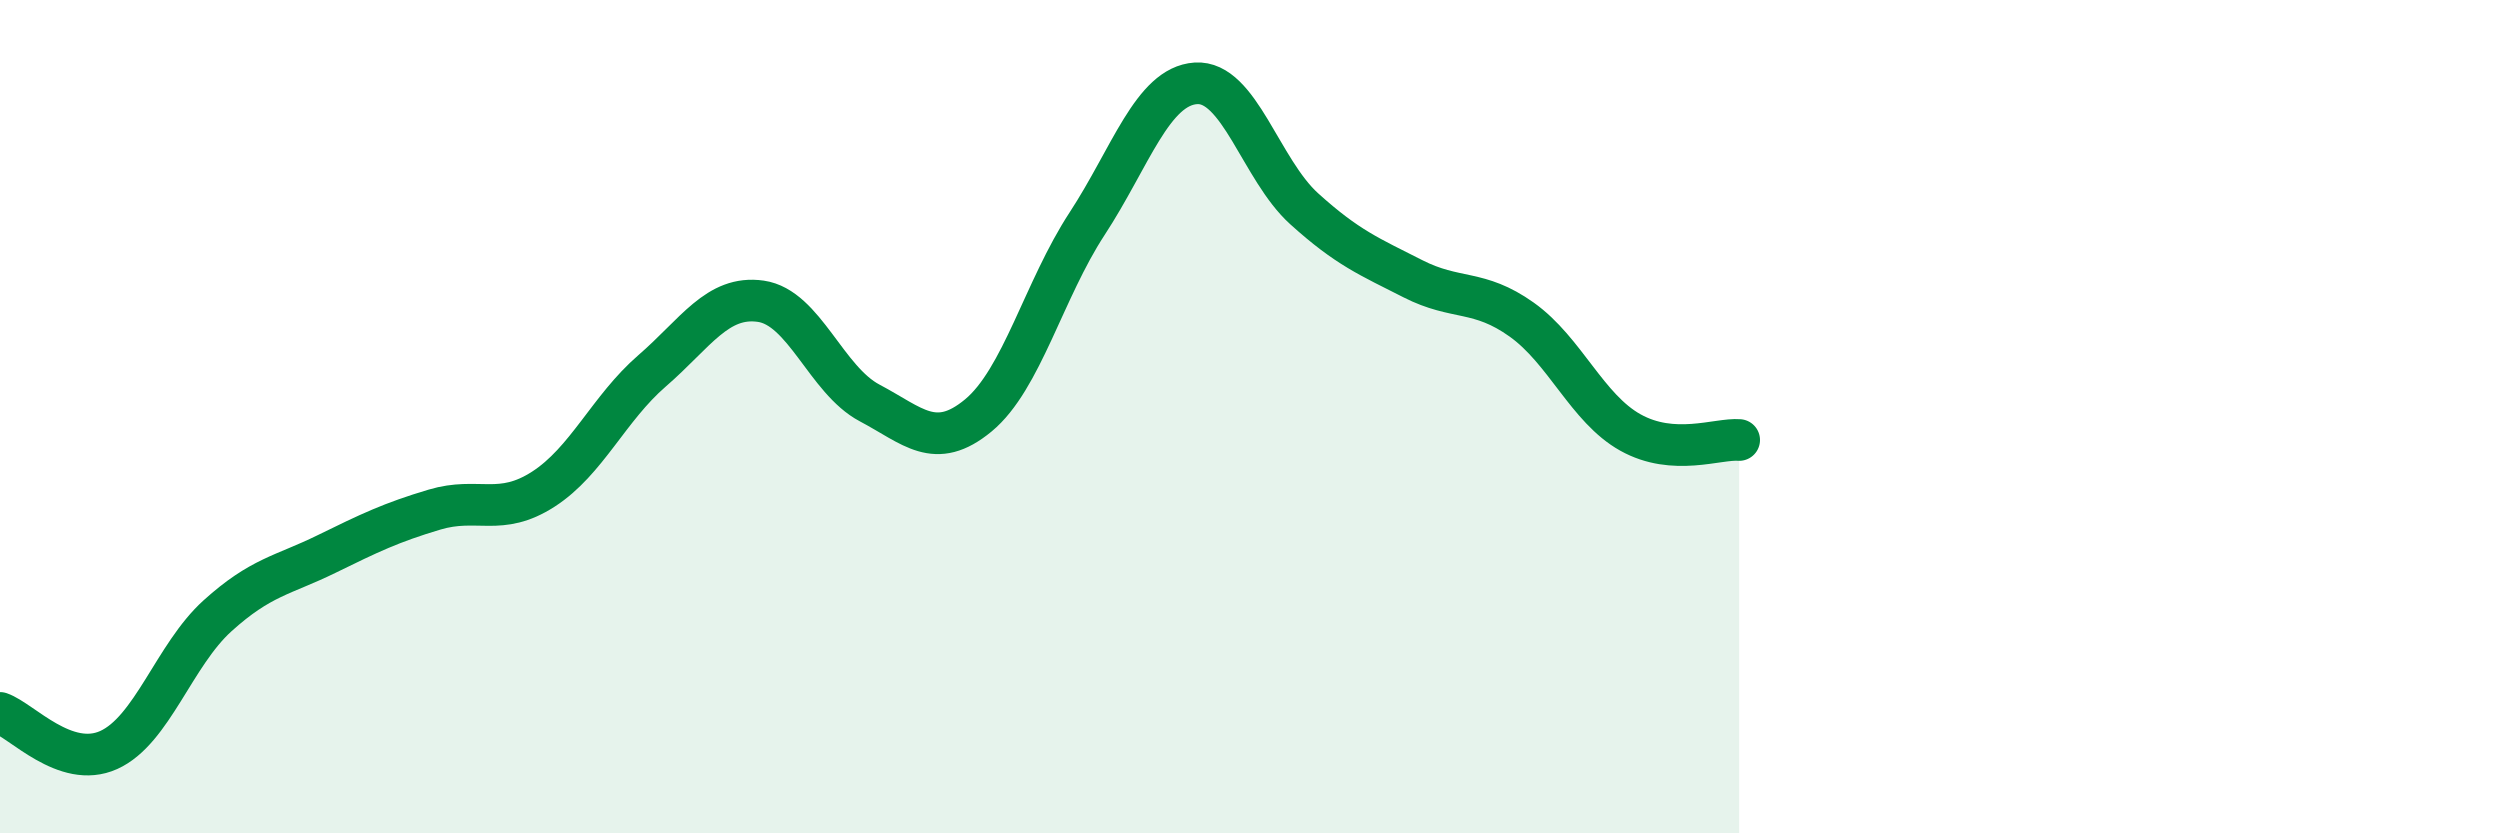 
    <svg width="60" height="20" viewBox="0 0 60 20" xmlns="http://www.w3.org/2000/svg">
      <path
        d="M 0,17.11 C 0.52,17.29 1.57,18.47 2.61,18 C 3.65,17.53 4.18,15.72 5.22,14.78 C 6.26,13.84 6.79,13.81 7.83,13.3 C 8.87,12.79 9.39,12.54 10.43,12.23 C 11.47,11.92 12,12.41 13.04,11.74 C 14.08,11.07 14.61,9.8 15.65,8.9 C 16.69,8 17.22,7.08 18.26,7.23 C 19.3,7.38 19.83,9.12 20.87,9.67 C 21.91,10.22 22.44,10.83 23.48,9.97 C 24.52,9.11 25.05,6.96 26.09,5.37 C 27.13,3.78 27.66,2.07 28.7,2 C 29.74,1.93 30.26,4.07 31.3,5.01 C 32.34,5.95 32.87,6.16 33.91,6.69 C 34.95,7.22 35.48,6.93 36.52,7.67 C 37.56,8.41 38.09,9.8 39.13,10.38 C 40.17,10.96 41.22,10.52 41.74,10.56L41.74 20L0 20Z"
        fill="#008740"
        opacity="0.1"
        stroke-linecap="round"
        stroke-linejoin="round"
      />
      <path
        d="M 0,17.11 C 0.52,17.29 1.57,18.47 2.61,18 C 3.65,17.53 4.18,15.72 5.22,14.78 C 6.26,13.84 6.79,13.81 7.83,13.3 C 8.87,12.79 9.39,12.54 10.43,12.23 C 11.47,11.92 12,12.41 13.04,11.74 C 14.08,11.07 14.61,9.8 15.65,8.9 C 16.69,8 17.22,7.08 18.26,7.23 C 19.3,7.38 19.83,9.12 20.87,9.67 C 21.91,10.22 22.44,10.83 23.48,9.97 C 24.52,9.11 25.05,6.96 26.09,5.37 C 27.13,3.78 27.66,2.07 28.7,2 C 29.74,1.93 30.26,4.07 31.3,5.01 C 32.34,5.95 32.87,6.16 33.91,6.69 C 34.95,7.22 35.48,6.93 36.52,7.67 C 37.56,8.41 38.09,9.8 39.13,10.38 C 40.17,10.96 41.22,10.52 41.74,10.56"
        stroke="#008740"
        stroke-width="1"
        fill="none"
        stroke-linecap="round"
        stroke-linejoin="round"
      />
    </svg>
  